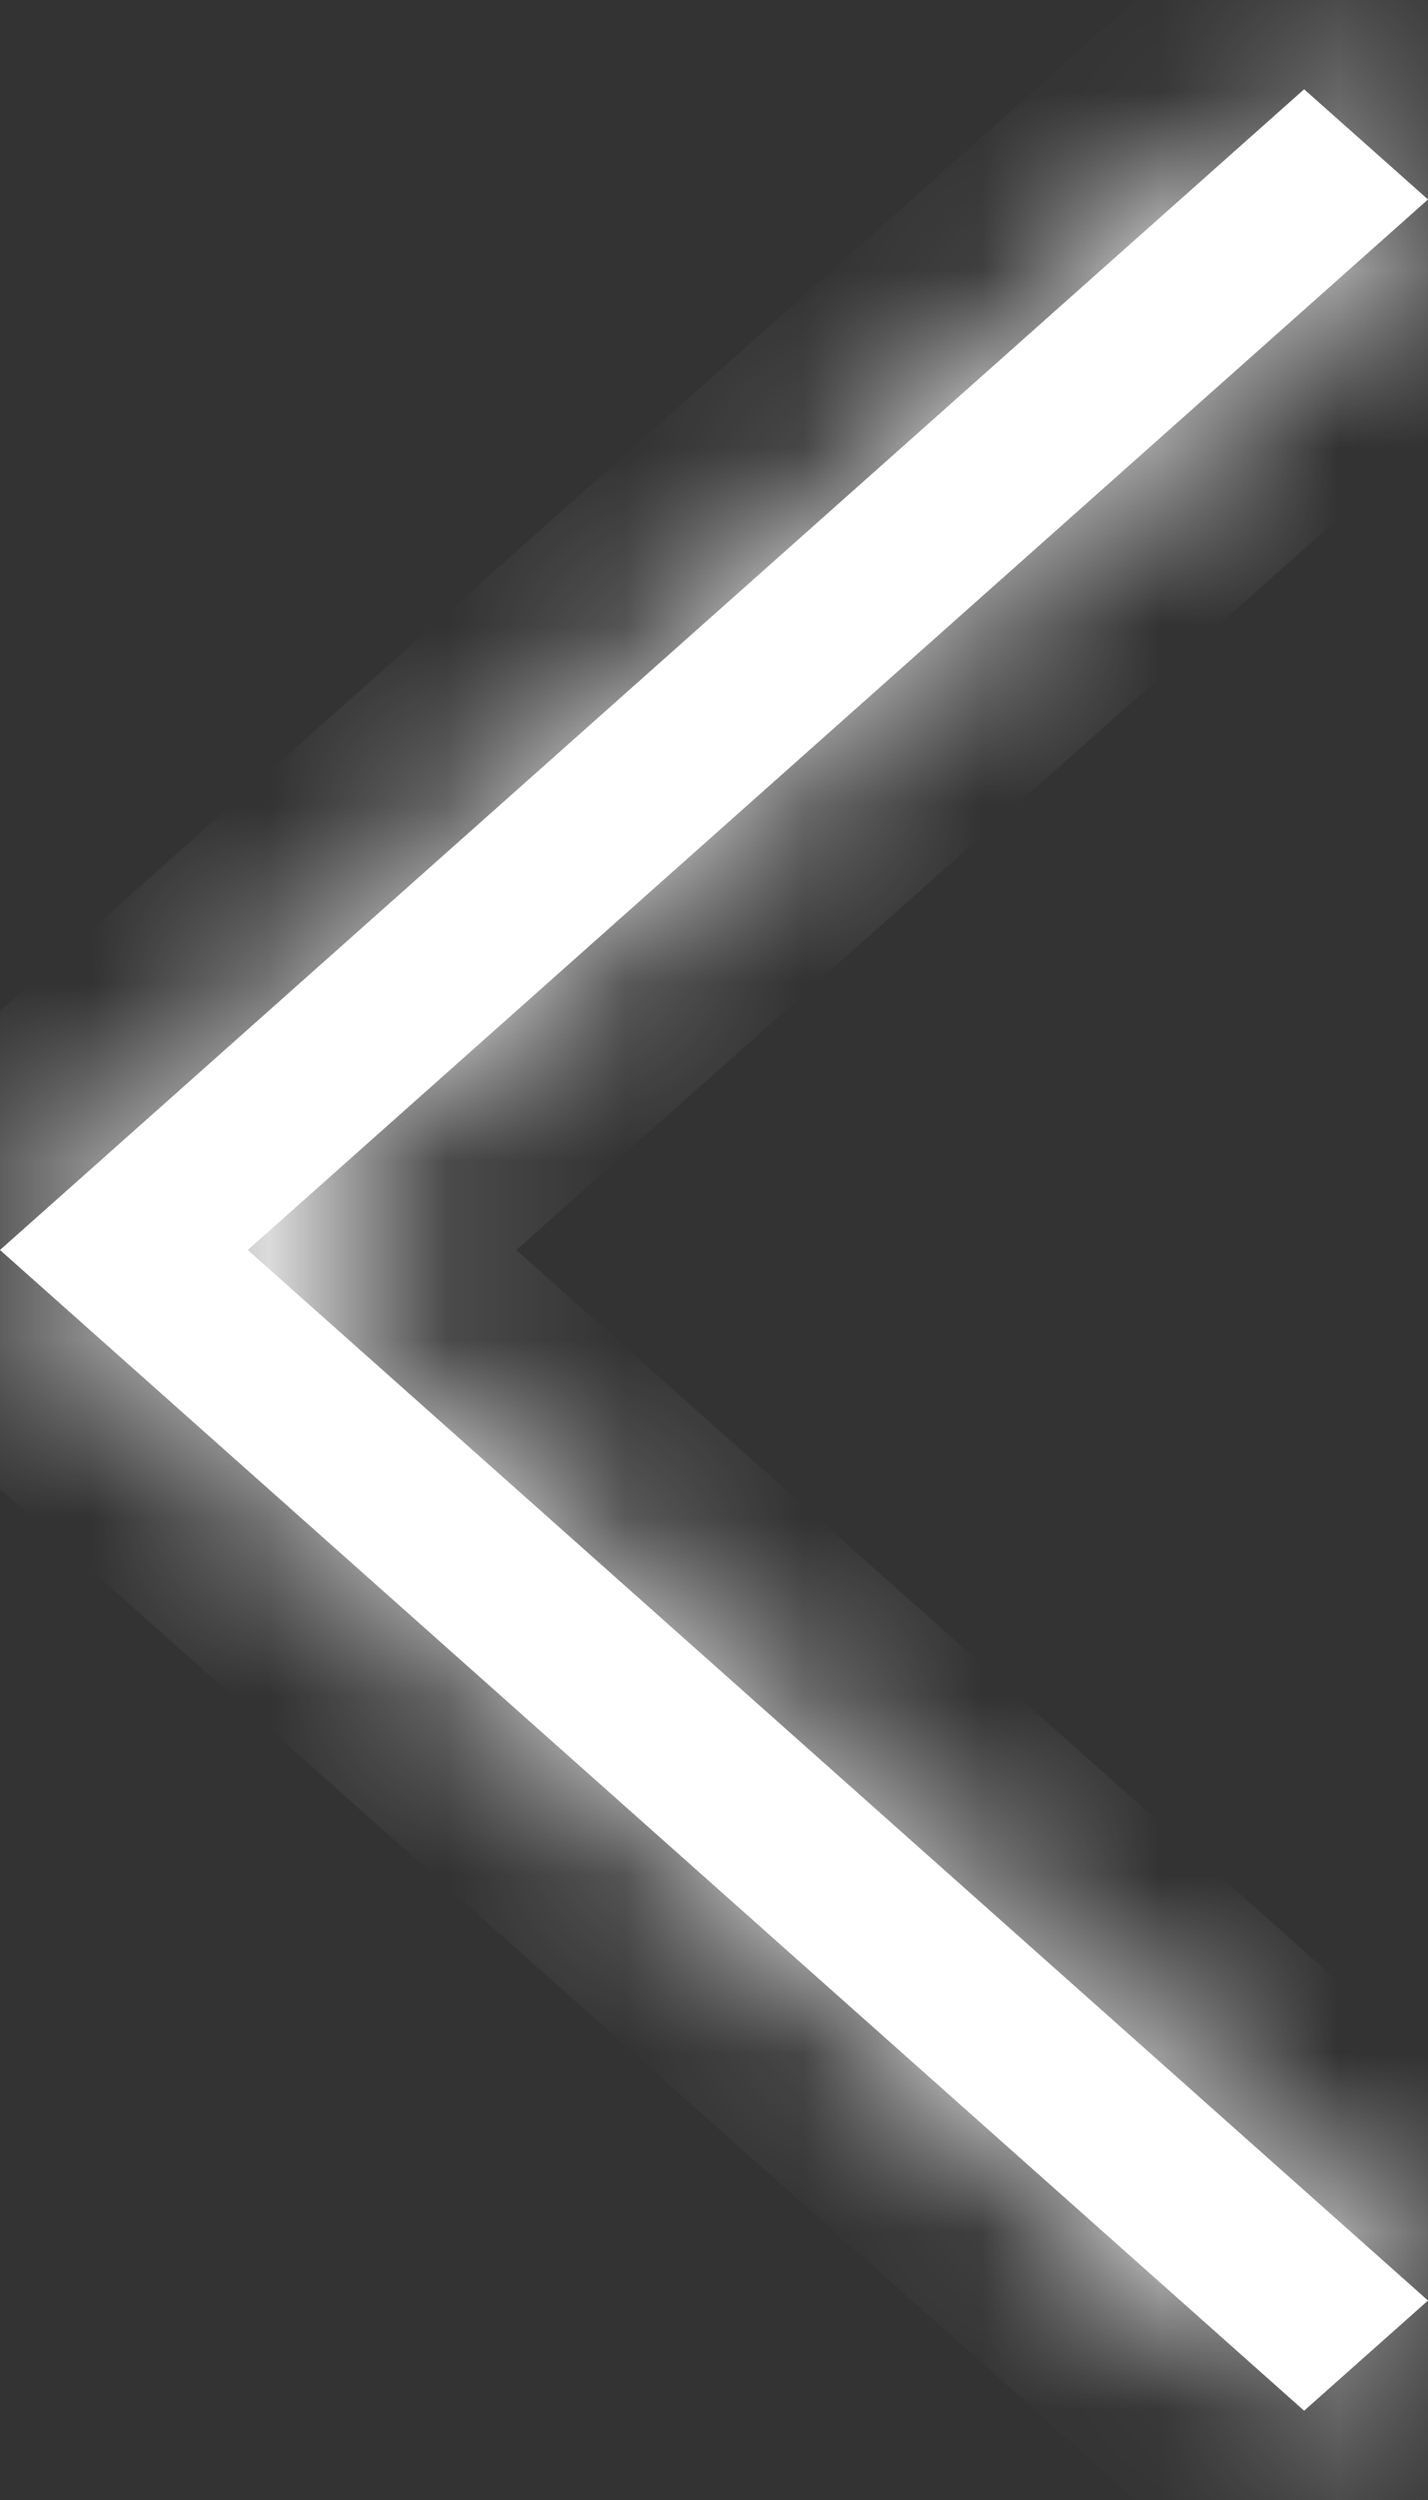 <svg width="8" height="14" viewBox="0 0 8 14" fill="none" xmlns="http://www.w3.org/2000/svg">
<rect x="0" y="0" width="8" height="14" fill="#333333" stroke="none"/>
<mask id="path-1-inside-1_1497_179" fill="white">
<path d="M8 12.883L1.388 7L8 1.117L7.306 0.5L1.92713e-07 7L7.306 13.5L8 12.883Z"/>
</mask>
<path d="M8 12.883L1.388 7L8 1.117L7.306 0.5L1.92713e-07 7L7.306 13.5L8 12.883Z" fill="#fff"/>
<path d="M8 12.883L8.665 13.63L9.504 12.883L8.665 12.135L8 12.883ZM1.388 7L0.723 6.253L-0.116 7L0.723 7.747L1.388 7ZM8 1.117L8.665 1.865L9.504 1.117L8.665 0.37L8 1.117ZM7.306 0.5L7.971 -0.247L7.306 -0.838L6.641 -0.247L7.306 0.5ZM1.92713e-07 7L-0.665 6.253L-1.504 7L-0.665 7.747L1.92713e-07 7ZM7.306 13.5L6.641 14.247L7.306 14.838L7.971 14.247L7.306 13.5ZM8.665 12.135L2.053 6.253L0.723 7.747L7.335 13.63L8.665 12.135ZM2.053 7.747L8.665 1.865L7.335 0.37L0.723 6.253L2.053 7.747ZM8.665 0.37L7.971 -0.247L6.641 1.247L7.335 1.865L8.665 0.37ZM6.641 -0.247L-0.665 6.253L0.665 7.747L7.971 1.247L6.641 -0.247ZM-0.665 7.747L6.641 14.247L7.971 12.753L0.665 6.253L-0.665 7.747ZM7.971 14.247L8.665 13.63L7.335 12.135L6.641 12.753L7.971 14.247Z" fill="#fff" mask="url(#path-1-inside-1_1497_179)"/>
</svg>
